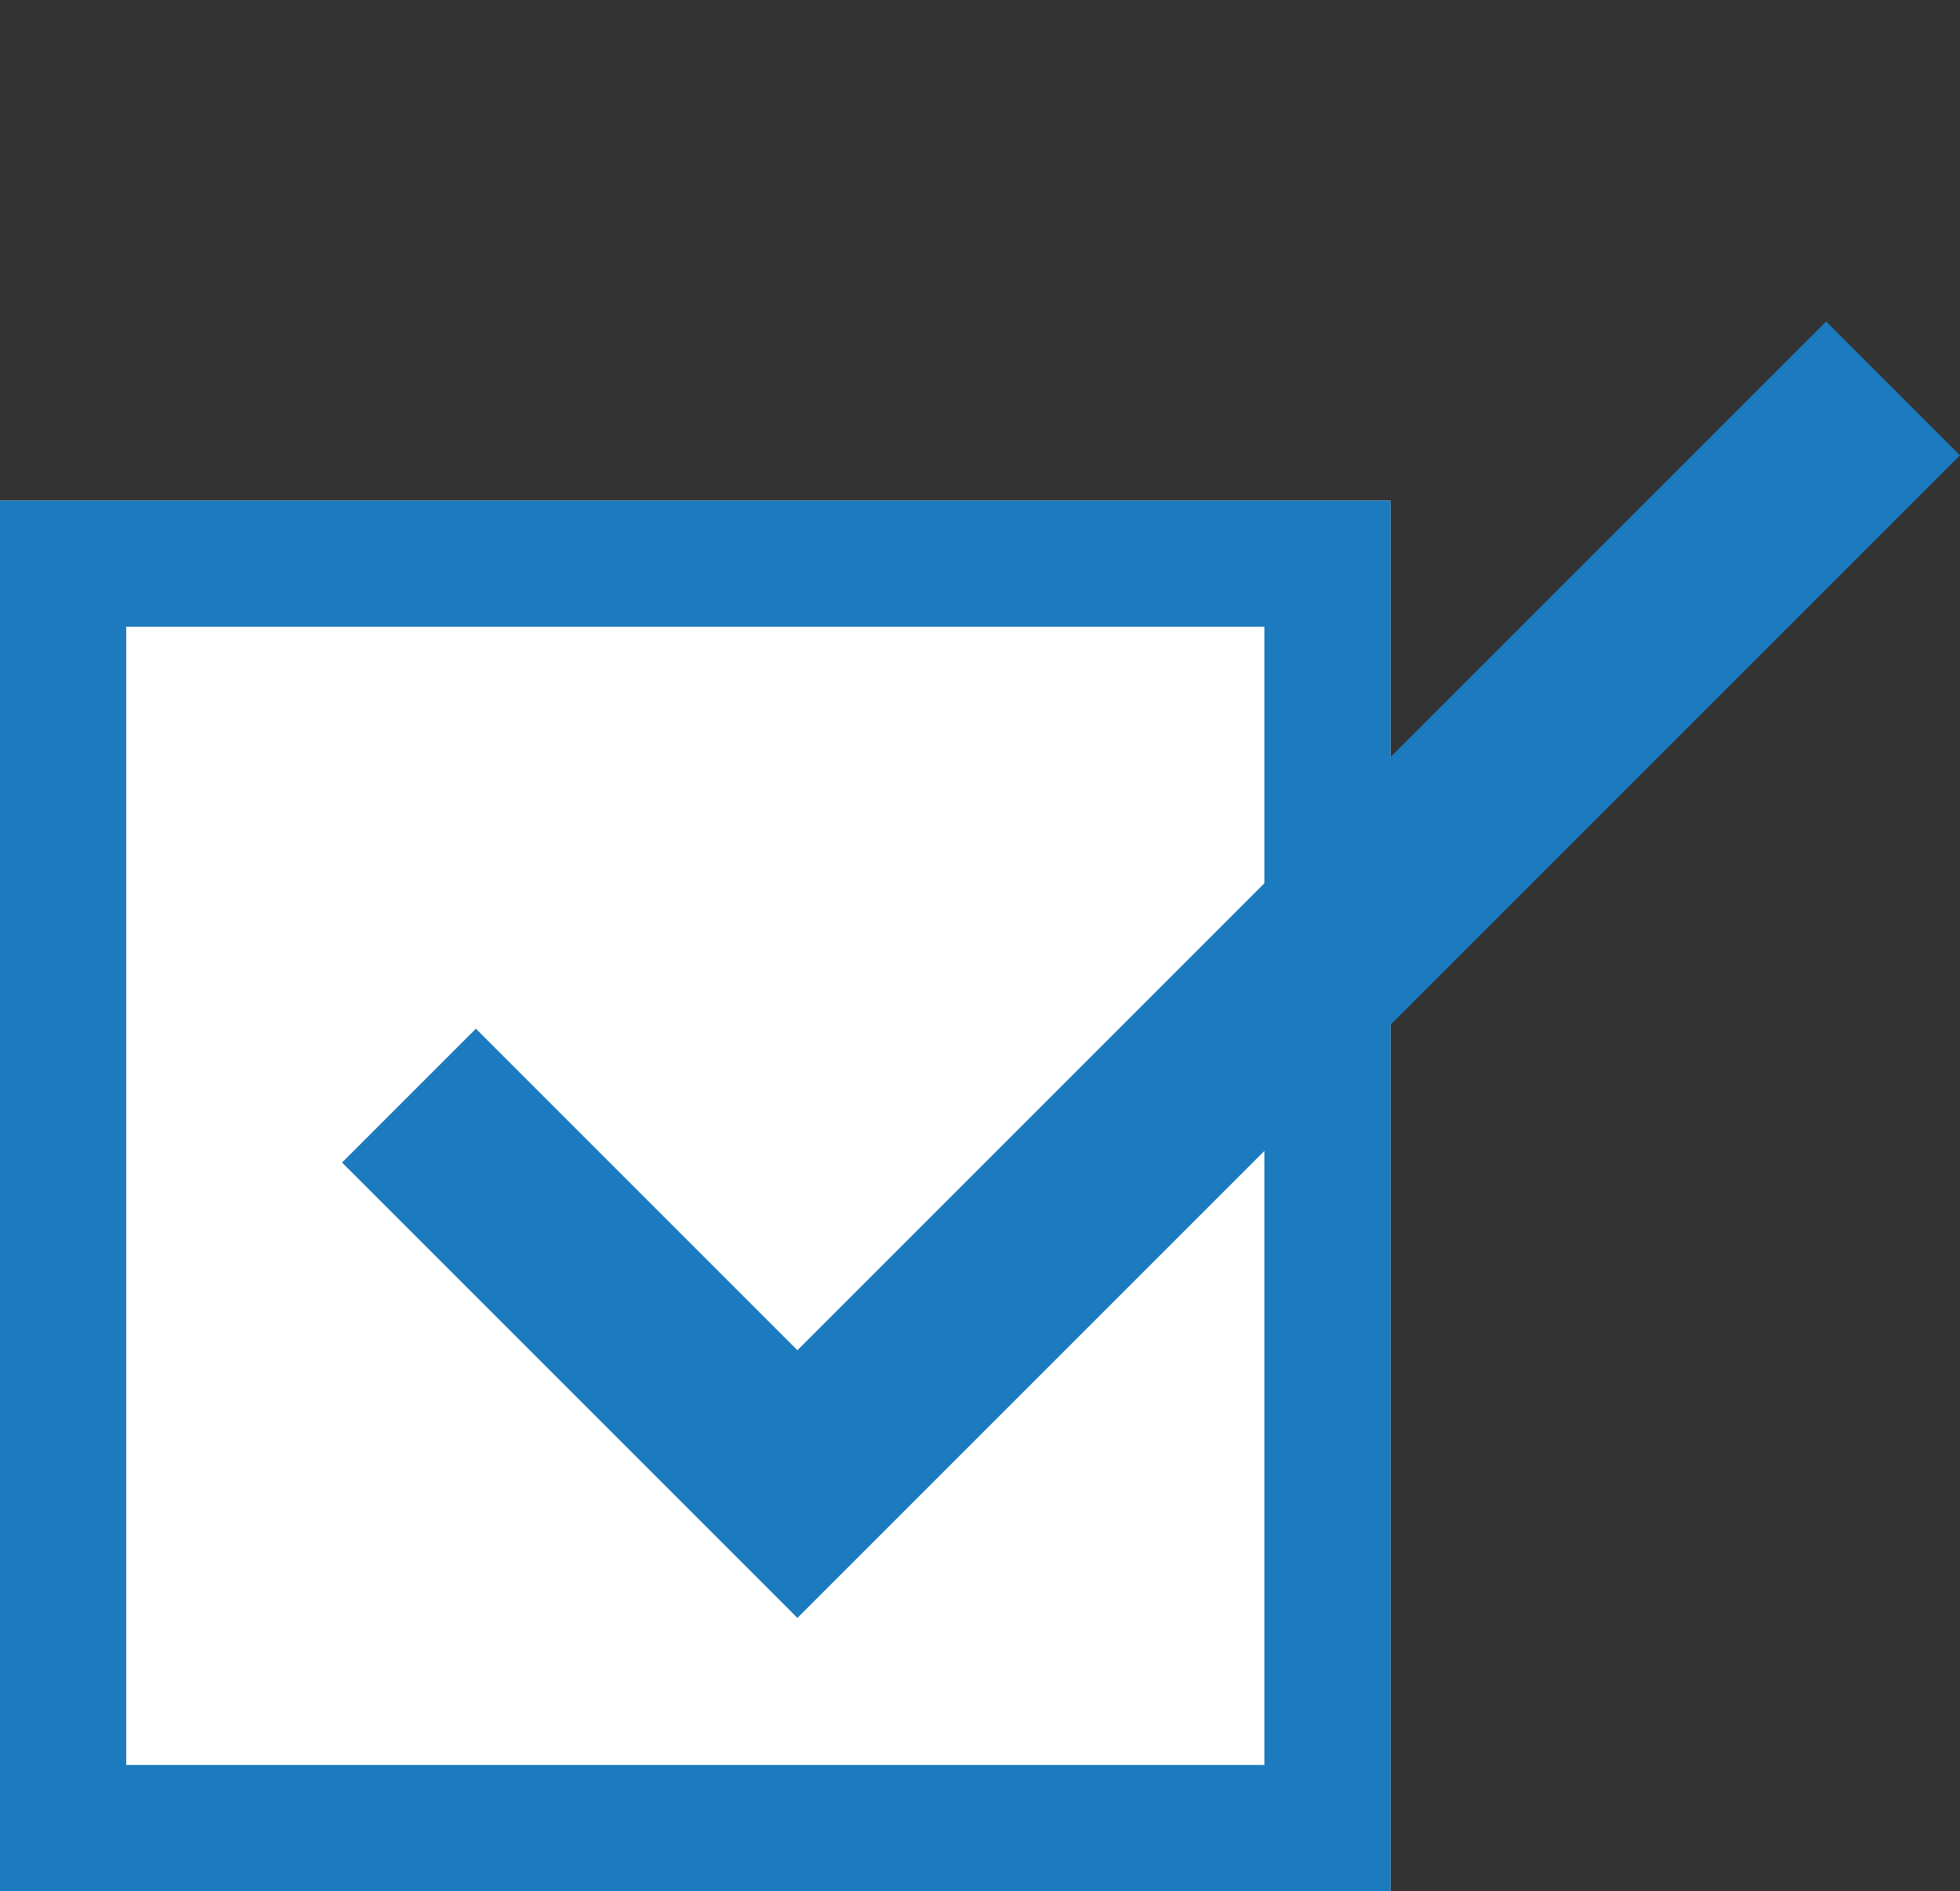 <svg xmlns="http://www.w3.org/2000/svg" width="31.061" height="29.97" viewBox="0 0 31.061 29.97"><rect x="0" y="0" width="31.061" height="29.97" fill="#333333" stroke="none"/><g transform="translate(0 0)"><rect width="22.037" height="22.037" transform="translate(0 7.933)" fill="#fff"/><path d="M2,2V20.037H20.037V2H2M0,0H22.037V22.037H0Z" transform="translate(0 7.933)" fill="#1c7abe"/><path d="M24.555,10.206H-1.5V0h3V7.206H24.555Z" transform="translate(6.481 17.363) rotate(-45)" fill="#1c7abe"/></g></svg>